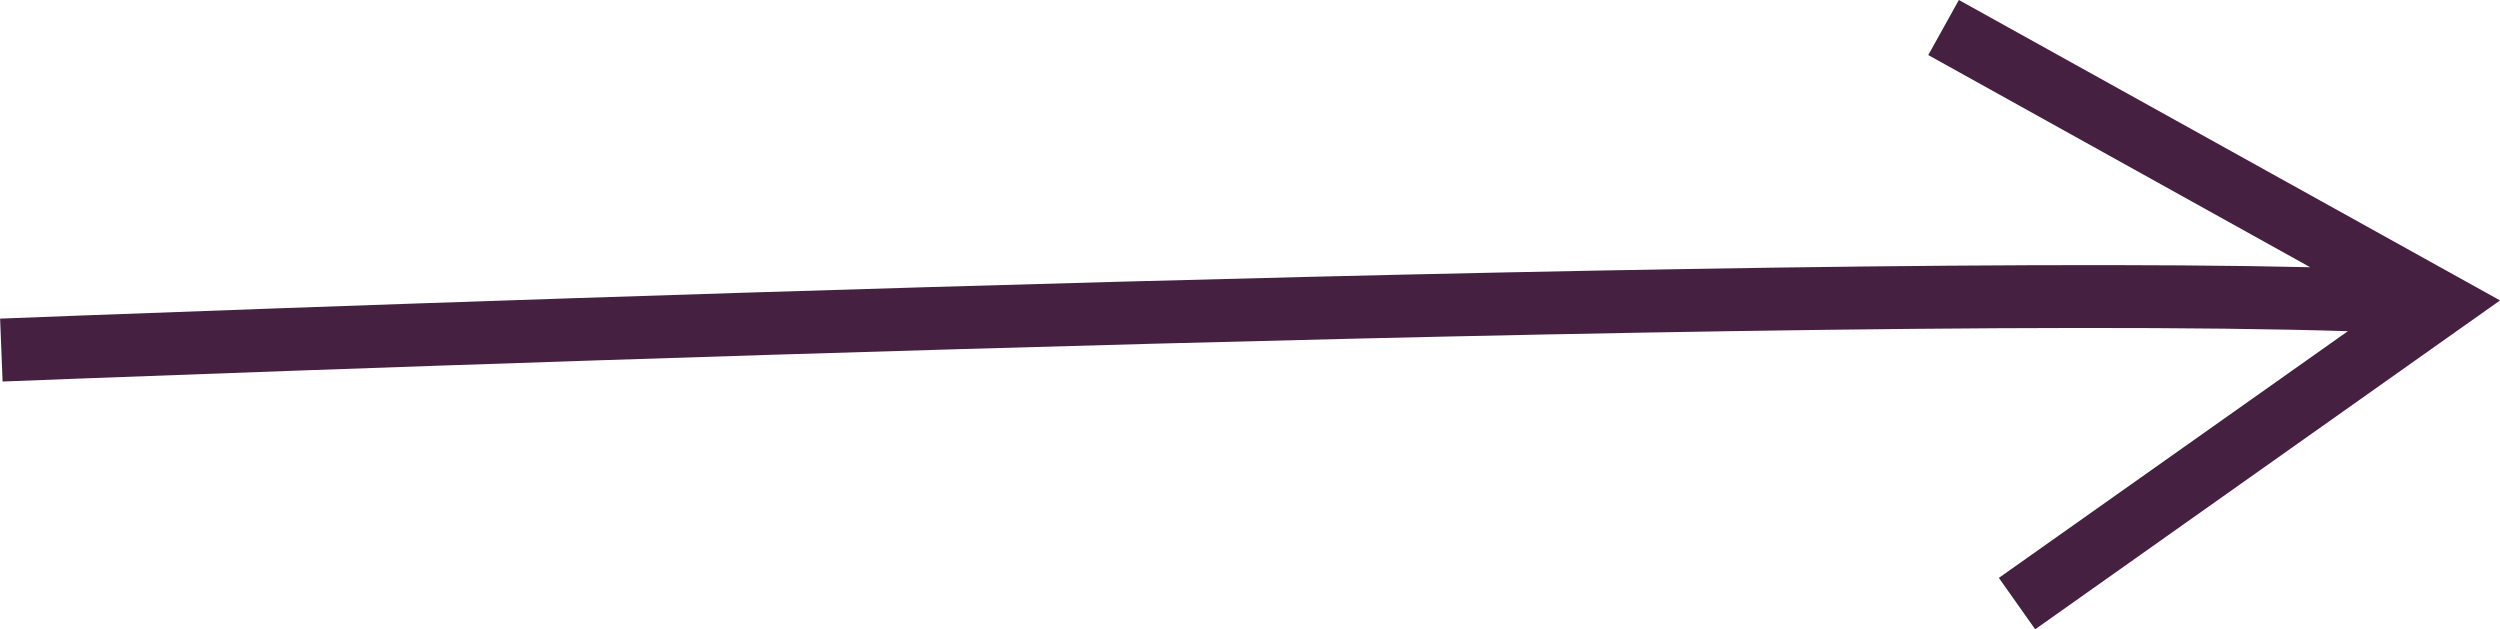 <svg xmlns="http://www.w3.org/2000/svg" width="47.133" height="11.867" viewBox="0 0 47.133 11.867">
  <path id="Path_435" data-name="Path 435" d="M408.824,316.237l-.577,1.038,7.2,4c-11.867-.275-43.211.956-43.552.969l.047,1.186c.348-.014,33.073-1.3,44.216-.949l-6.58,4.651.685.969,8.764-6.2Z" transform="translate(-371.893 -316.237)" fill="#452041"/>
</svg>
